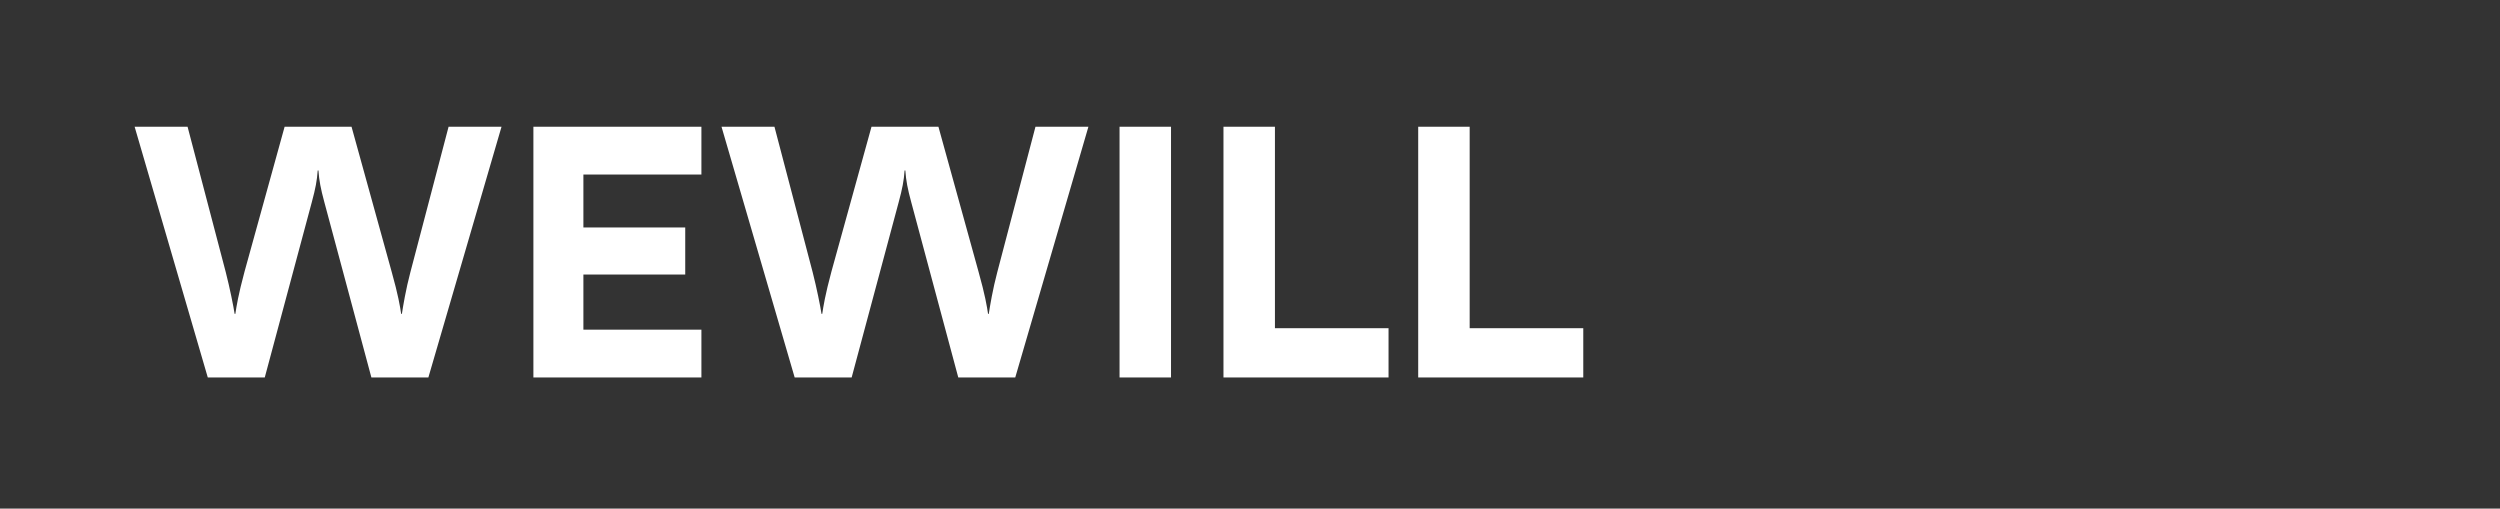 <svg xmlns="http://www.w3.org/2000/svg" width="408" height="83" viewBox="0 0 408 83" fill="none"><rect x="0" y="0" width="408" height="83" fill="#333333" stroke="none"/><path d="M231.45 61.6H258.39V53.56H239.85V20.68H231.45V61.6ZM199.67 61.6H226.61V53.56H208.07V20.68H199.67V61.6ZM182.71 61.6H191.11V20.68H182.71V61.6ZM129.69 61.6H138.99L146.67 32.98C147.27 30.76 147.51 29.5 147.63 27.82H147.75C147.87 29.5 148.11 30.76 148.71 32.98L156.39 61.6H165.69L177.63 20.68H168.99L162.75 44.44C162.03 47.14 161.55 50.02 161.37 51.22H161.25C161.07 50.02 160.77 48.16 159.69 44.32L153.15 20.68H142.23L135.69 44.32C134.67 48.1 134.37 50.02 134.19 51.22H134.07C133.89 50.02 133.29 47.02 132.63 44.44L126.39 20.68H117.75L129.69 61.6ZM87.05 61.6H114.47V53.8H95.21V44.8H111.83V37.12H95.21V28.48H114.47V20.68H87.05V61.6ZM33.91 61.6H43.21L50.89 32.98C51.49 30.76 51.73 29.5 51.85 27.82H51.97C52.09 29.5 52.33 30.76 52.93 32.98L60.61 61.6H69.91L81.85 20.68H73.21L66.97 44.44C66.25 47.14 65.77 50.02 65.59 51.22H65.47C65.29 50.02 64.99 48.16 63.91 44.32L57.37 20.68H46.45L39.91 44.32C38.89 48.1 38.59 50.02 38.41 51.22H38.29C38.11 50.02 37.51 47.02 36.85 44.44L30.61 20.68H21.97L33.91 61.6Z" fill="white"></path></svg>
